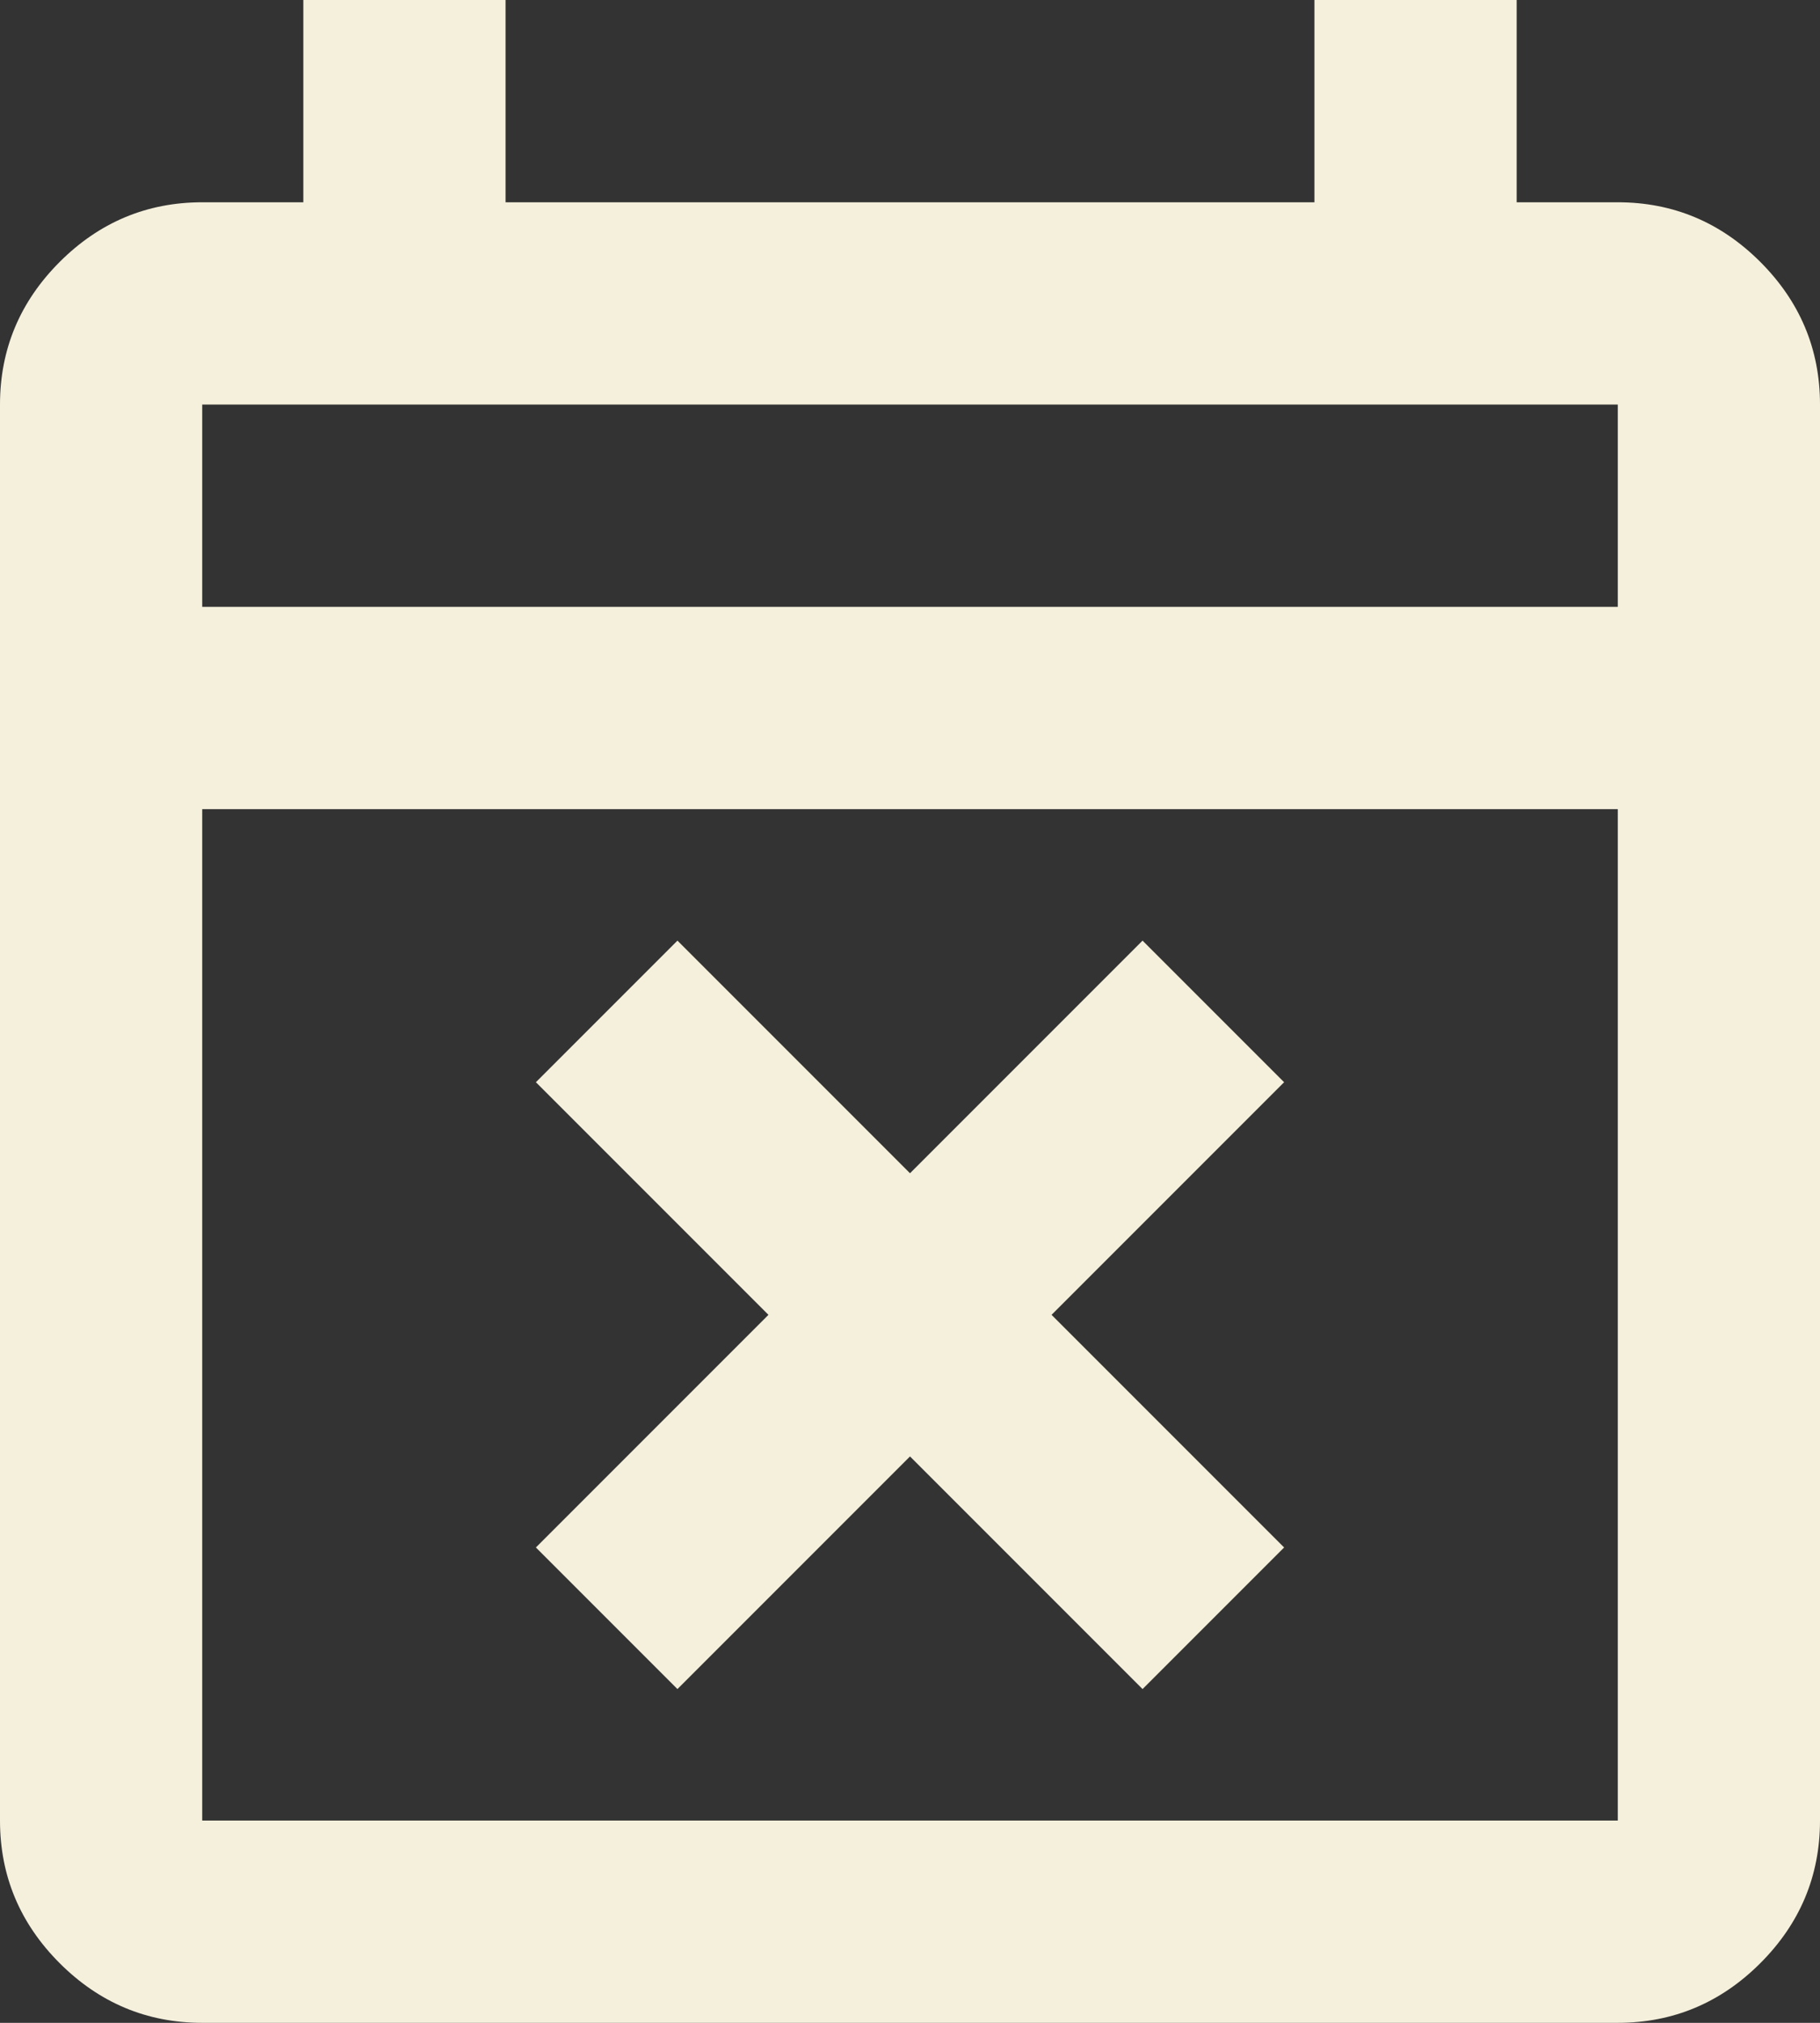 <?xml version="1.0" encoding="UTF-8"?><svg id="_レイヤー_2" xmlns="http://www.w3.org/2000/svg" viewBox="0 0 18 20"><rect x="0" y="0" width="18" height="20" fill="#333333" stroke="none"/><defs><style>.cls-1{fill:#f5f0dc;stroke-width:0px;}</style></defs><g id="footer"><path class="cls-1" d="m6.7,16.7l-1.4-1.4,2.3-2.3-2.3-2.3,1.4-1.4,2.3,2.3,2.3-2.3,1.4,1.4-2.3,2.3,2.3,2.3-1.4,1.4-2.3-2.3-2.3,2.3Zm-4.7,3.3c-.55,0-1.02-.2-1.41-.59-.39-.39-.59-.86-.59-1.41V4c0-.55.2-1.02.59-1.41.39-.39.86-.59,1.41-.59h1V0h2v2h8V0h2v2h1c.55,0,1.02.2,1.41.59s.59.86.59,1.41v14c0,.55-.2,1.02-.59,1.41-.39.39-.86.59-1.41.59H2Zm0-2h14v-10H2v10Zm0-12h14v-2H2v2Zm0,0v-2,2Z"/></g></svg>